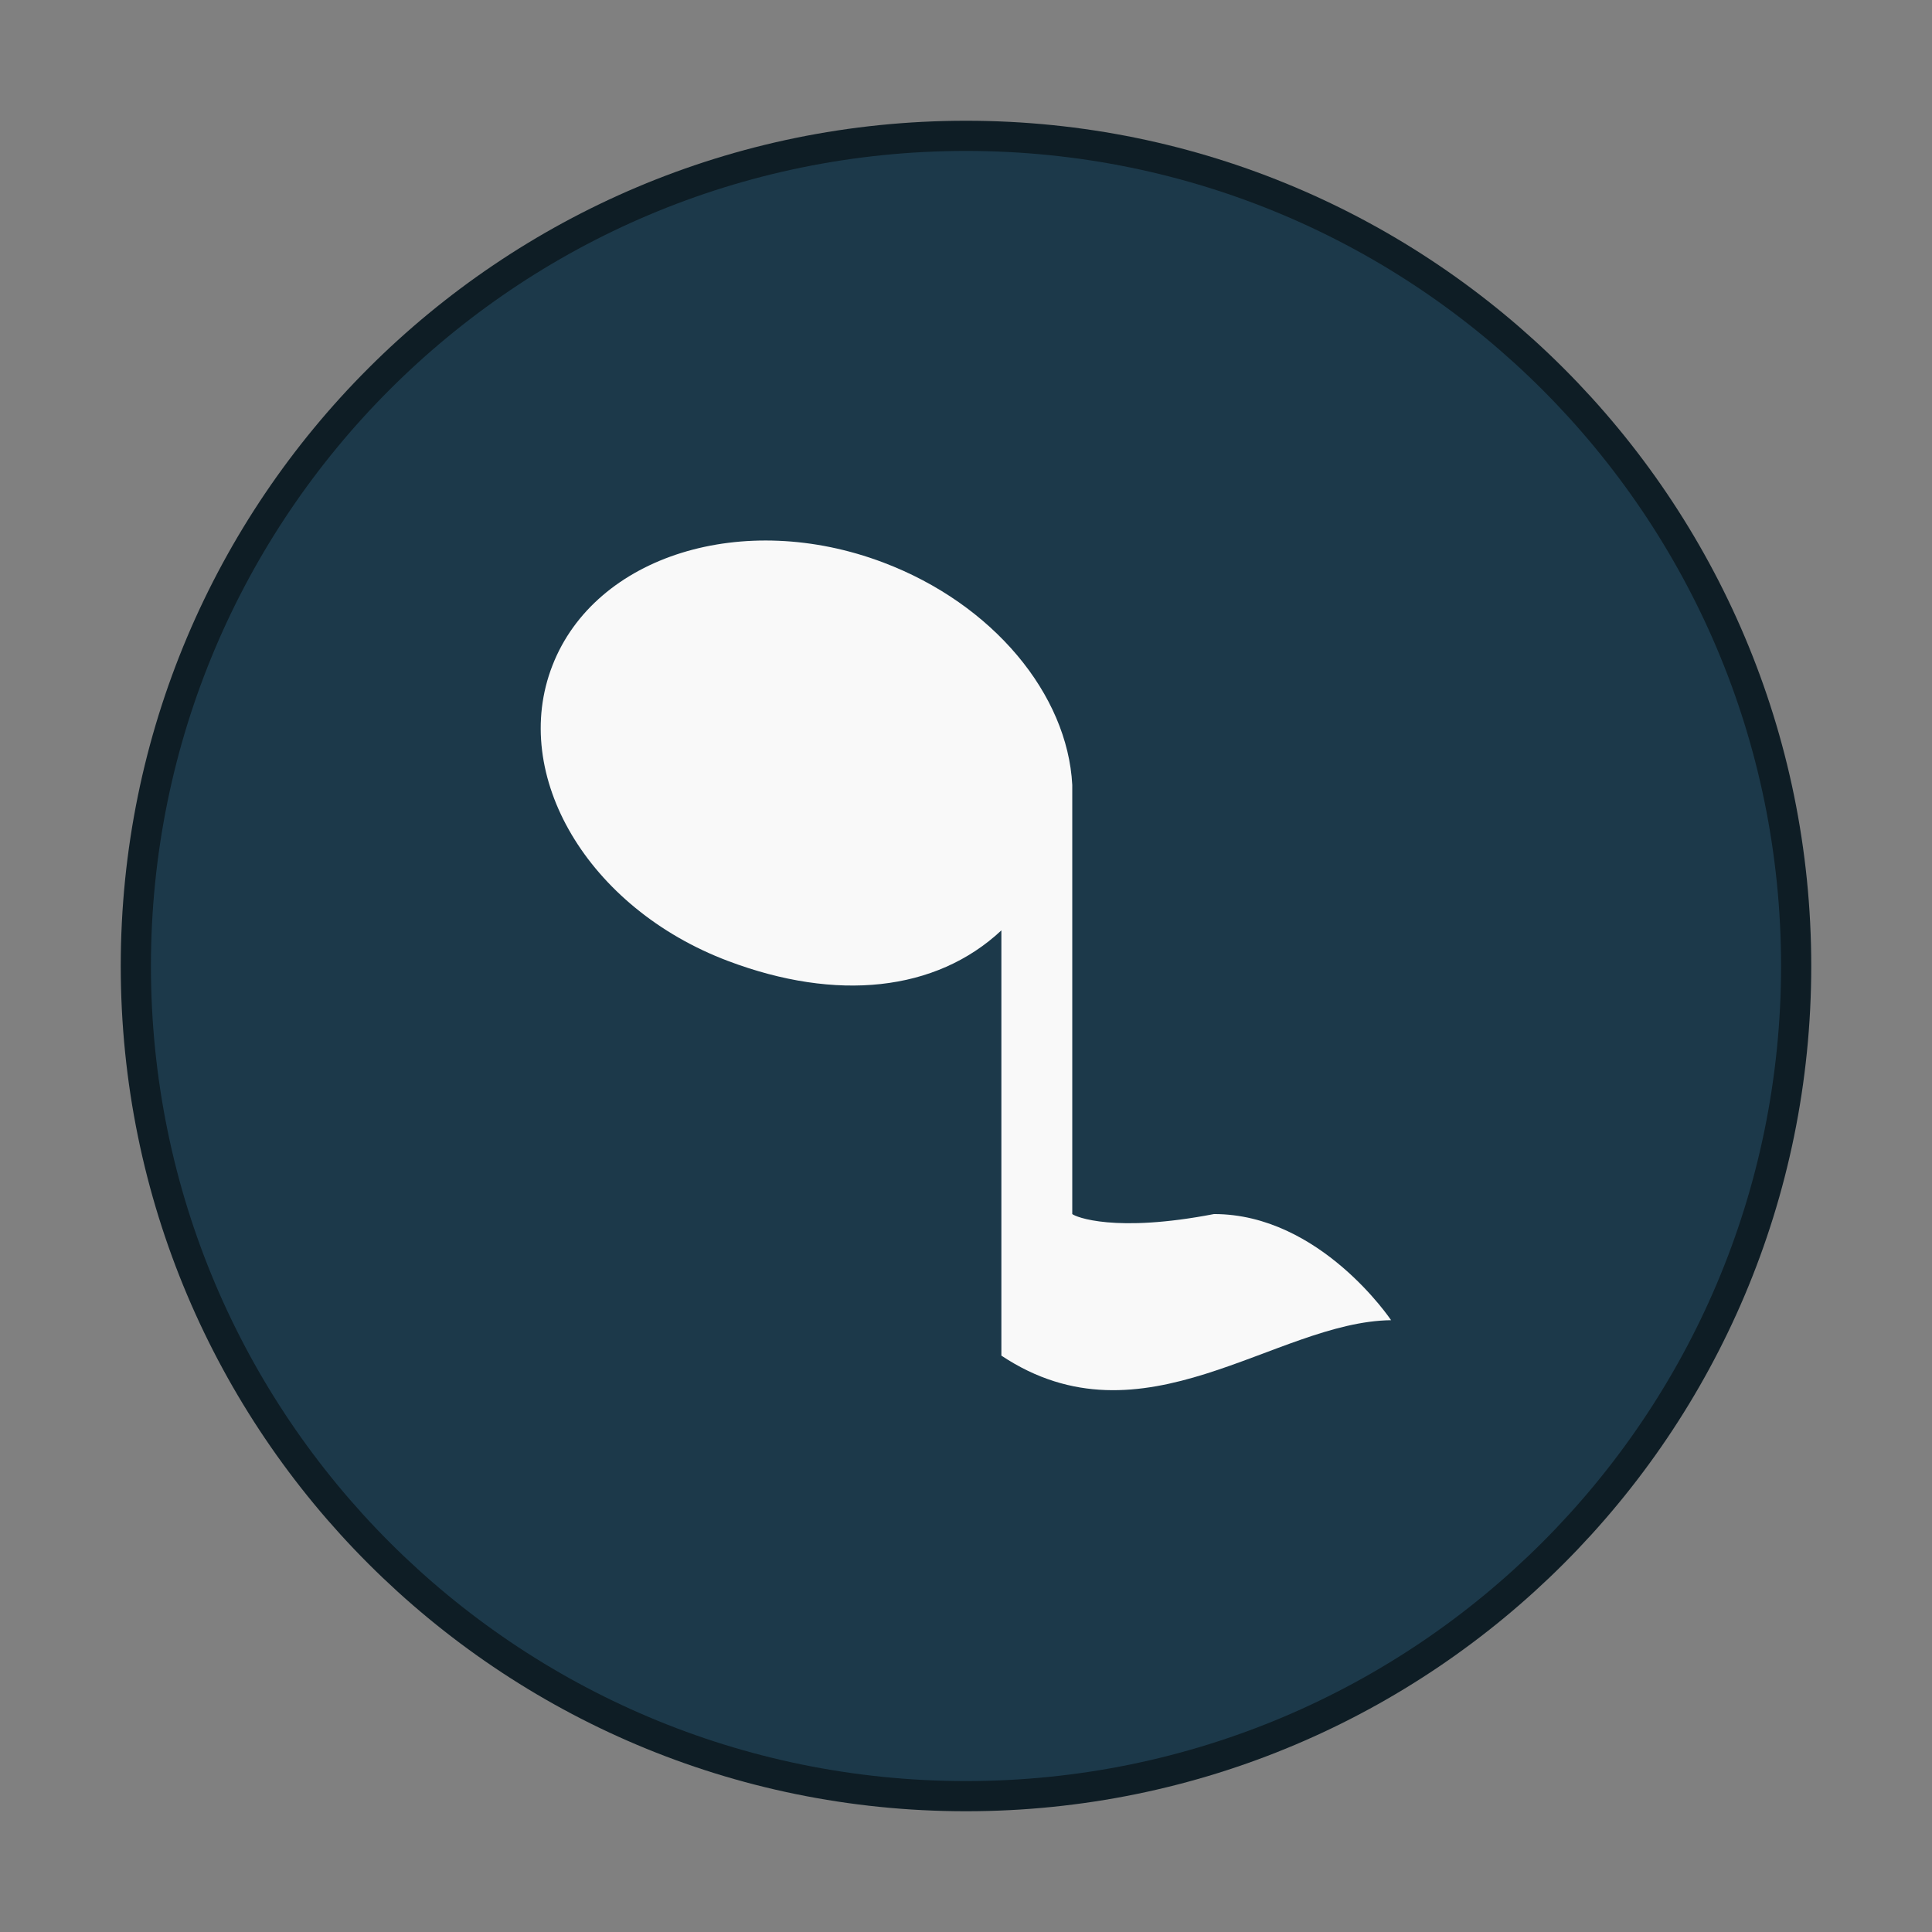 <svg width="64" height="64" version="1.1" viewBox="0 0 64 64" xmlns="http://www.w3.org/2000/svg">
 <rect x="0" y="0" width="64" height="64" fill="#808080" stroke="none"/>
 <path d="m32 5c14.912 0 27 12.088 27 27s-12.088 27-27 27-27-12.088-27-27 12.088-27 27-27z" fill="#1c394a" stroke="#0e1d25" stroke-width="2"/>
 <path d="m32 5c14.912 0 27 12.088 27 27s-12.088 27-27 27-27-12.088-27-27 12.088-27 27-27z" fill="#1c394a" stroke-width="1.174"/>
 <path d="m46.086 43.739s-2.348-3.522-5.87-3.522c-3.283 0.633-4.585 0.096-4.696 0v-14.216c-0.156-2.99-2.61-5.989-6.264-7.369-4.636-1.752-9.538-0.229-10.955 3.411-1.422 3.637 1.174 8.039 5.814 9.79 3.591 1.357 6.887 1.018 9.057-1.013v14.087c4.696 3.123 9.061-1.128 12.913-1.174" fill="#f9f9f9" stroke-width="1.174"/>
</svg>
